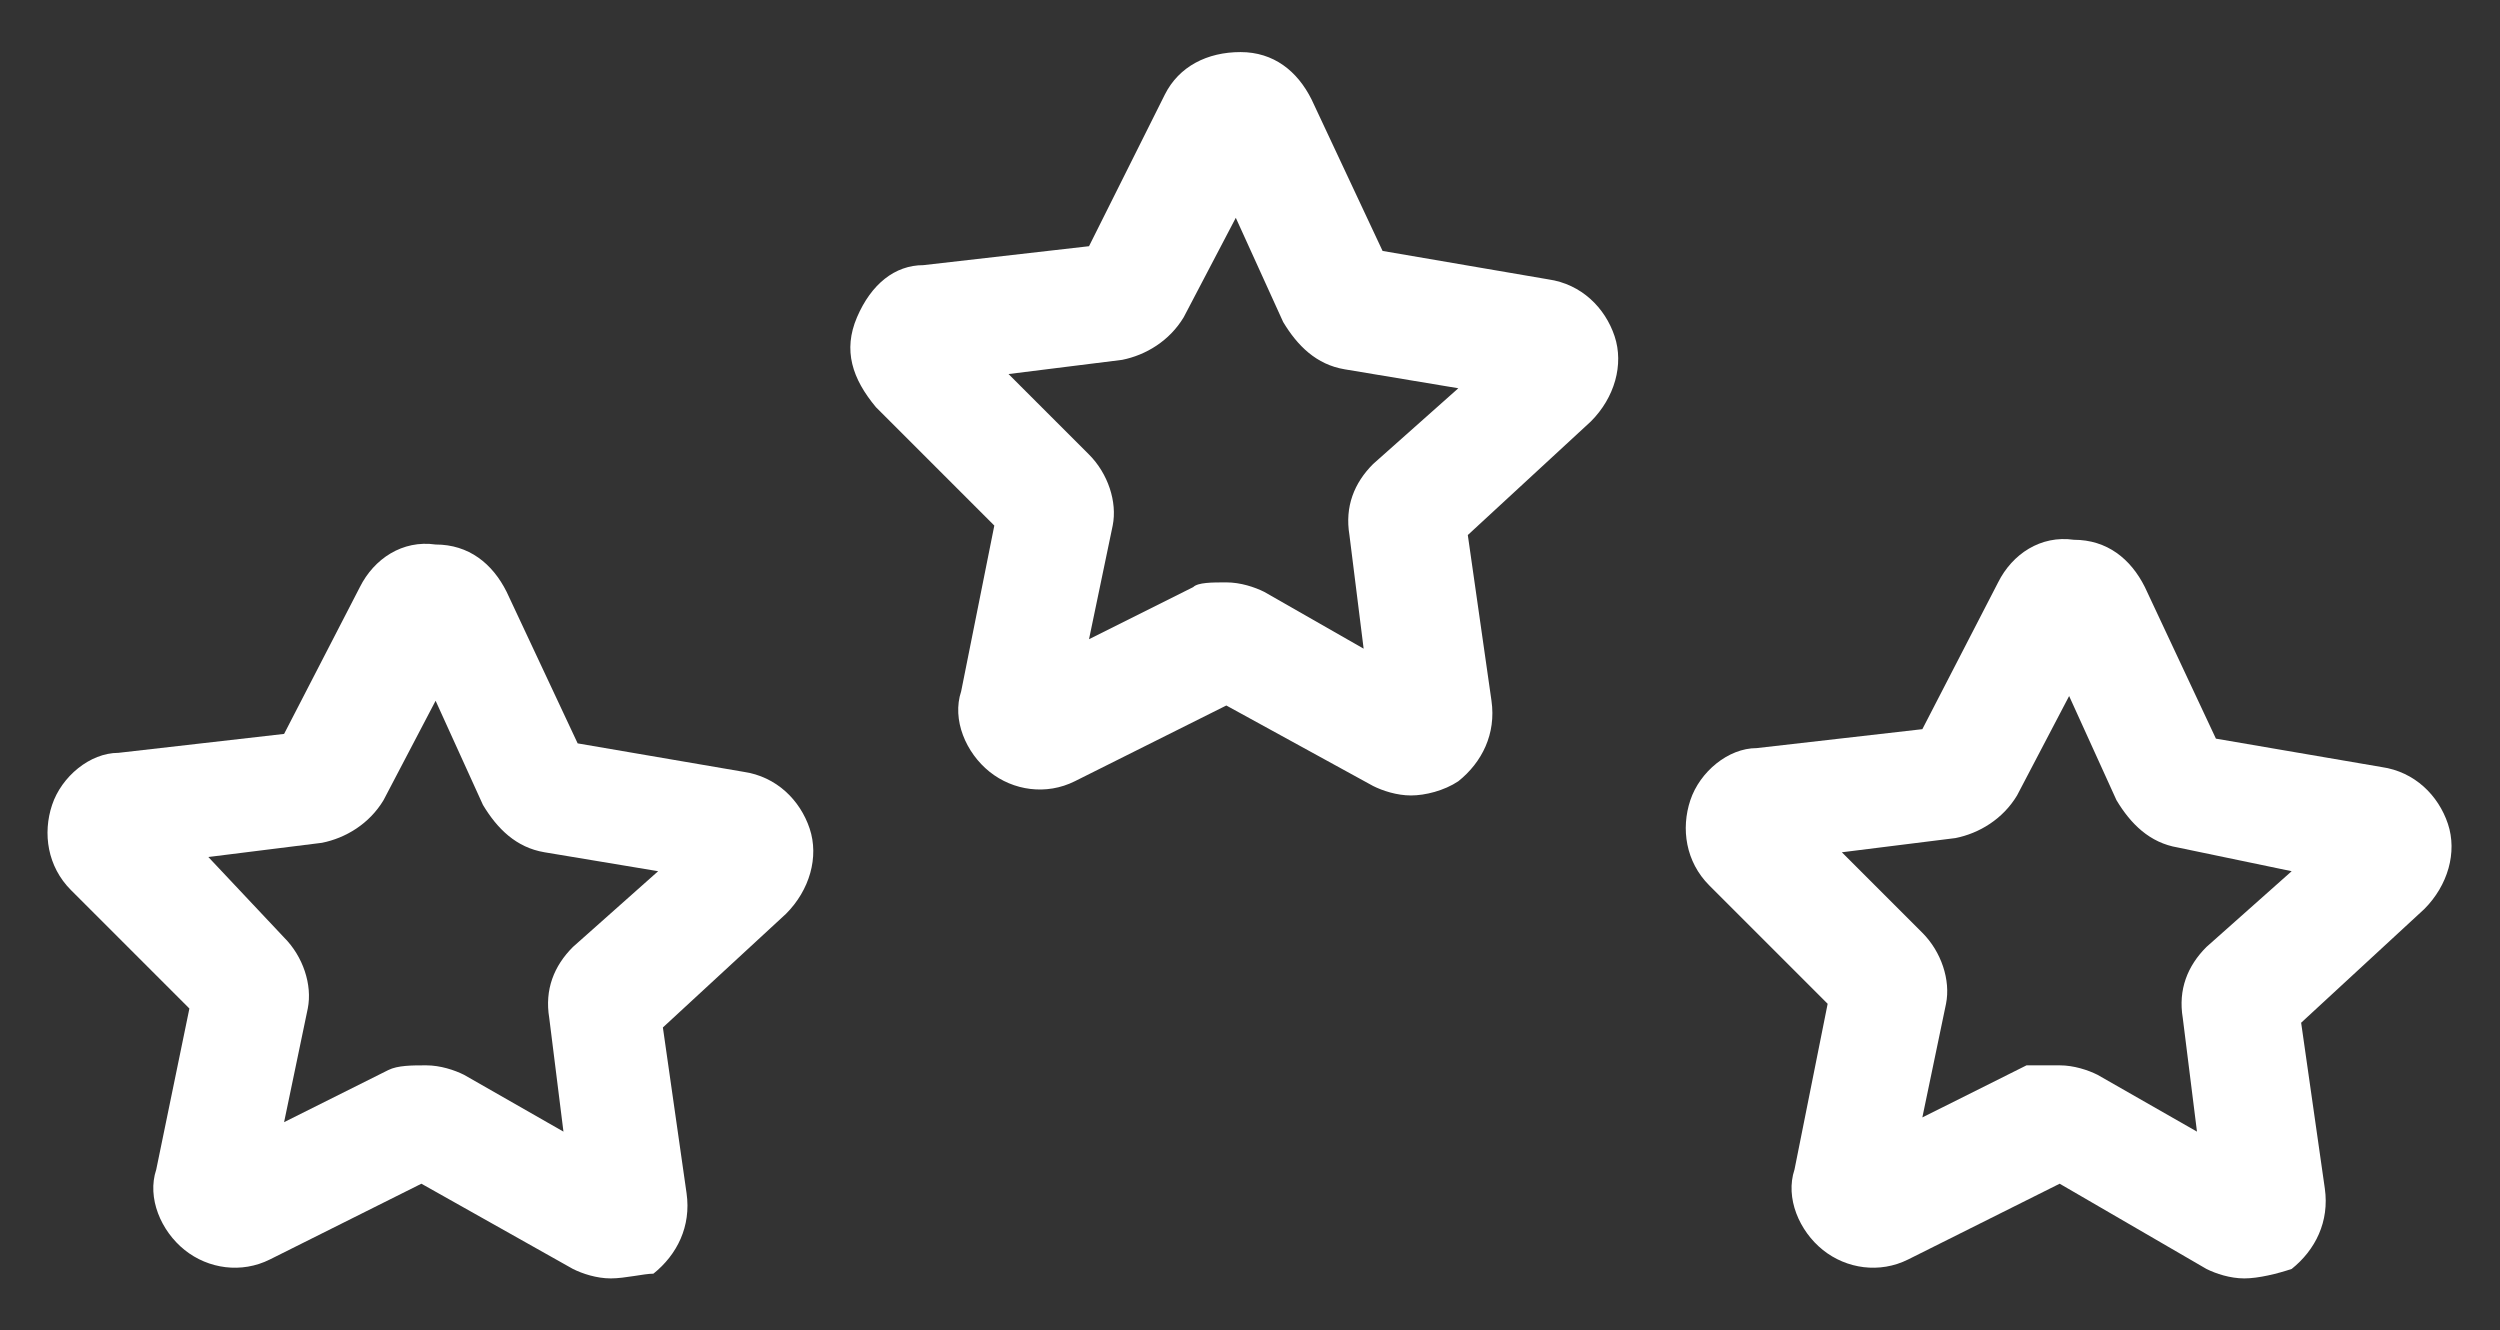 <?xml version="1.0" encoding="utf-8"?>
<!-- Generator: Adobe Illustrator 22.1.0, SVG Export Plug-In . SVG Version: 6.00 Build 0)  -->
<!DOCTYPE svg PUBLIC "-//W3C//DTD SVG 1.1//EN" "http://www.w3.org/Graphics/SVG/1.1/DTD/svg11.dtd">
<svg version="1.1" id="Livello_1" xmlns="http://www.w3.org/2000/svg" xmlns:xlink="http://www.w3.org/1999/xlink" x="0px" y="0px"
	 viewBox="0 0 52.8 28.1" style="enable-background:new 0 0 52.8 28.1;" xml:space="preserve">
<rect x="0" y="0" width="52.8" height="28.1" fill="#333333" stroke="none"/>
<style type="text/css">
	.st0{fill:#FFFFFF;}
</style>
<g>
	<path class="st0" d="M29.8,16.8c-0.3,0-0.6-0.1-0.8-0.2l0,0l-3.1-1.7l-3.2,1.6c-0.6,0.3-1.3,0.2-1.8-0.2c-0.5-0.4-0.8-1.1-0.6-1.7
		l0.7-3.5l-2.5-2.5C18,8,17.8,7.4,18.1,6.7s0.8-1.1,1.4-1.1L23,5.2L24.6,2c0.3-0.6,0.9-0.9,1.6-0.9c0.7,0,1.2,0.4,1.5,1l1.5,3.2
		l3.5,0.6c0.7,0.1,1.2,0.6,1.4,1.2c0.2,0.6,0,1.3-0.5,1.8L31,11.3l0.5,3.5c0.1,0.7-0.2,1.3-0.7,1.7C30.5,16.7,30.1,16.8,29.8,16.8z
		 M25.5,14.6C25.5,14.6,25.5,14.6,25.5,14.6L25.5,14.6z M25.9,12.3c0.3,0,0.6,0.1,0.8,0.2l2.1,1.2l-0.3-2.4
		c-0.1-0.6,0.1-1.1,0.5-1.5l1.8-1.6l-2.4-0.4c-0.6-0.1-1-0.5-1.3-1l-1-2.2L25,6.7c-0.3,0.5-0.8,0.8-1.3,0.9l-2.4,0.3L23,9.6
		c0.4,0.4,0.6,1,0.5,1.5l-0.5,2.4l2.2-1.1C25.3,12.3,25.6,12.3,25.9,12.3z M30.7,11.6L30.7,11.6C30.7,11.6,30.7,11.6,30.7,11.6z
		 M30.9,10.9L30.9,10.9C30.9,10.9,30.9,10.9,30.9,10.9z M22.8,5.5C22.8,5.5,22.8,5.5,22.8,5.5L22.8,5.5z"/>
	<path class="st0" d="M12.9,27c-0.3,0-0.6-0.1-0.8-0.2h0L8.9,25l-3.2,1.6c-0.6,0.3-1.3,0.2-1.8-0.2c-0.5-0.4-0.8-1.1-0.6-1.7L4,21.3
		l-2.5-2.5c-0.5-0.5-0.6-1.2-0.4-1.8c0.2-0.6,0.8-1.1,1.4-1.1l3.5-0.4l1.6-3.1c0.3-0.6,0.9-1,1.6-0.9c0.7,0,1.2,0.4,1.5,1l1.5,3.2
		l3.5,0.6c0.7,0.1,1.2,0.6,1.4,1.2c0.2,0.6,0,1.3-0.5,1.8l-2.6,2.4l0.5,3.5c0.1,0.7-0.2,1.3-0.7,1.7C13.6,26.9,13.2,27,12.9,27z
		 M8.6,24.8C8.6,24.8,8.6,24.8,8.6,24.8L8.6,24.8z M9,22.5c0.3,0,0.6,0.1,0.8,0.2l2.1,1.2l-0.3-2.4c-0.1-0.6,0.1-1.1,0.5-1.5
		l1.8-1.6l-2.4-0.4c-0.6-0.1-1-0.5-1.3-1l-1-2.2l-1.1,2.1c-0.3,0.5-0.8,0.8-1.3,0.9l-2.4,0.3L6,19.8c0.4,0.4,0.6,1,0.5,1.5L6,23.7
		l2.2-1.1C8.4,22.5,8.7,22.5,9,22.5z M13.8,21.8L13.8,21.8C13.8,21.8,13.8,21.8,13.8,21.8z M4.3,21.5L4.3,21.5L4.3,21.5z M14,21.1
		L14,21.1C14,21.1,14,21.1,14,21.1z M4.1,20.9C4.1,20.9,4.1,20.9,4.1,20.9L4.1,20.9z M12.5,15.9L12.5,15.9
		C12.5,15.9,12.5,15.9,12.5,15.9z"/>
	<path class="st0" d="M47.4,27c-0.3,0-0.6-0.1-0.8-0.2h0L43.5,25l-3.2,1.6c-0.6,0.3-1.3,0.2-1.8-0.2c-0.5-0.4-0.8-1.1-0.6-1.7
		l0.7-3.5l-2.5-2.5c-0.5-0.5-0.6-1.2-0.4-1.8c0.2-0.6,0.8-1.1,1.4-1.1l3.5-0.4l1.6-3.1c0.3-0.6,0.9-1,1.6-0.9c0.7,0,1.2,0.4,1.5,1
		l1.5,3.2l3.5,0.6c0.7,0.1,1.2,0.6,1.4,1.2c0.2,0.6,0,1.3-0.5,1.8l-2.6,2.4l0.5,3.5c0.1,0.7-0.2,1.3-0.7,1.7
		C48.1,26.9,47.7,27,47.4,27z M43.1,24.8C43.1,24.8,43.1,24.8,43.1,24.8L43.1,24.8z M43.5,22.5c0.3,0,0.6,0.1,0.8,0.2l2.1,1.2
		l-0.3-2.4c-0.1-0.6,0.1-1.1,0.5-1.5l1.8-1.6L46,17.9c-0.6-0.1-1-0.5-1.3-1l-1-2.2l-1.1,2.1c-0.3,0.5-0.8,0.8-1.3,0.9l-2.4,0.3
		l1.7,1.7c0.4,0.4,0.6,1,0.5,1.5l-0.5,2.4l2.2-1.1C43,22.5,43.2,22.5,43.5,22.5z M38.8,21.5L38.8,21.5L38.8,21.5z M38.6,20.9
		C38.6,20.9,38.6,20.9,38.6,20.9L38.6,20.9z M40.4,15.7C40.4,15.7,40.4,15.7,40.4,15.7L40.4,15.7z"/>
</g>
</svg>
